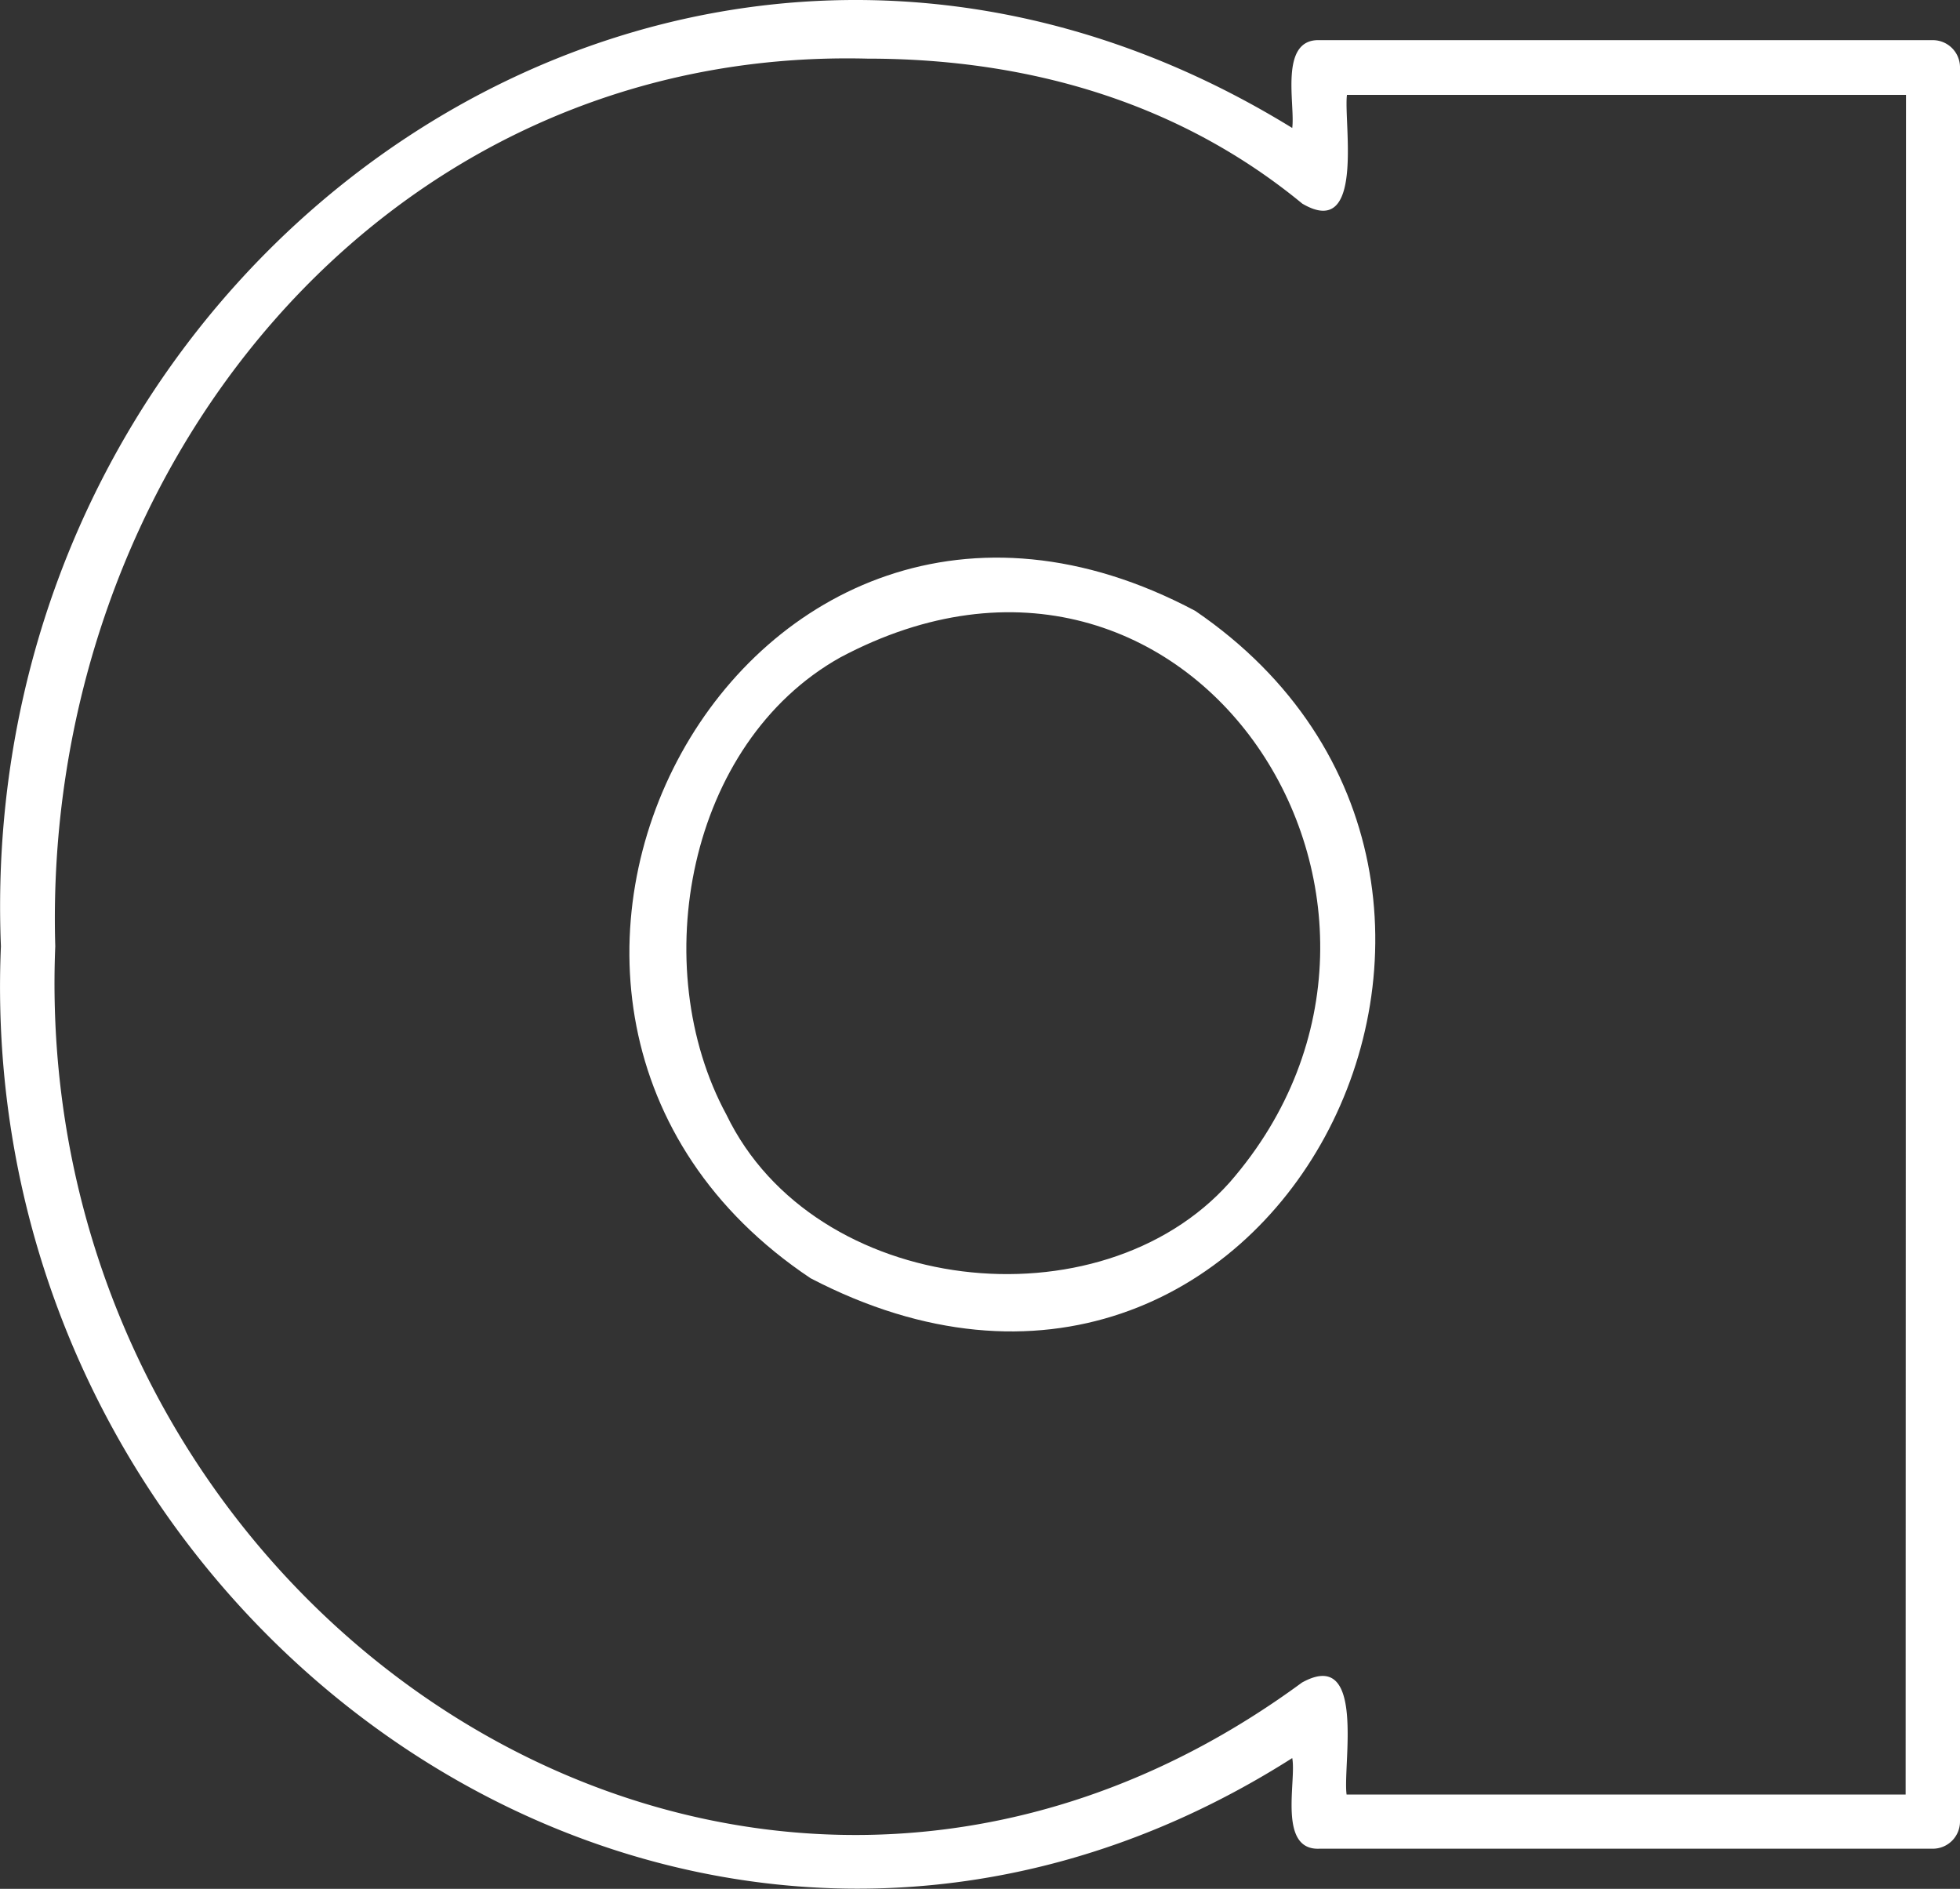 <svg xmlns="http://www.w3.org/2000/svg" viewBox="0 0 216.32 208.43"><rect x="0" y="0" width="216.32" height="208.43" fill="#333333" stroke="none"/><defs><style>.cls-1{fill:#fff;}</style></defs><g id="Layer_2" data-name="Layer 2"><g id="Layer_1-2" data-name="Layer 1"><path class="cls-1" d="M131.92,67.41c-50-26.57-87.08,43.84-42.46,73.64C140.33,167.56,175.85,97.39,131.92,67.41Zm3.8,63.06c-14.31,16.05-45.85,12.62-55.55-7.47-8.84-16.32-4.3-41,12.56-50.45C131.47,51.93,162.37,99.92,135.72,130.47Z"/><path class="cls-1" d="M213.32,4.43h-67.7c-4.49-.13-2.65,7.13-3,9.69C75.59-27.13-3,27.75.1,104.42-3.15,180.14,76.57,236,142.62,194c.49,2.47-1.63,10.2,3,10h67.7a3,3,0,0,0,3-3V7.43A3,3,0,0,0,213.32,4.43Zm-3,193.59h-61.7c-.45-3.2,2.18-16.3-4.93-12.35C82,231,3.08,178.21,6.1,104.42,4.57,52.28,42.09,5.13,95.73,6.47c18.07,0,34.64,5,48,16,6.95,4.09,4.54-9,4.93-12h61.7Z"/></g></g></svg>